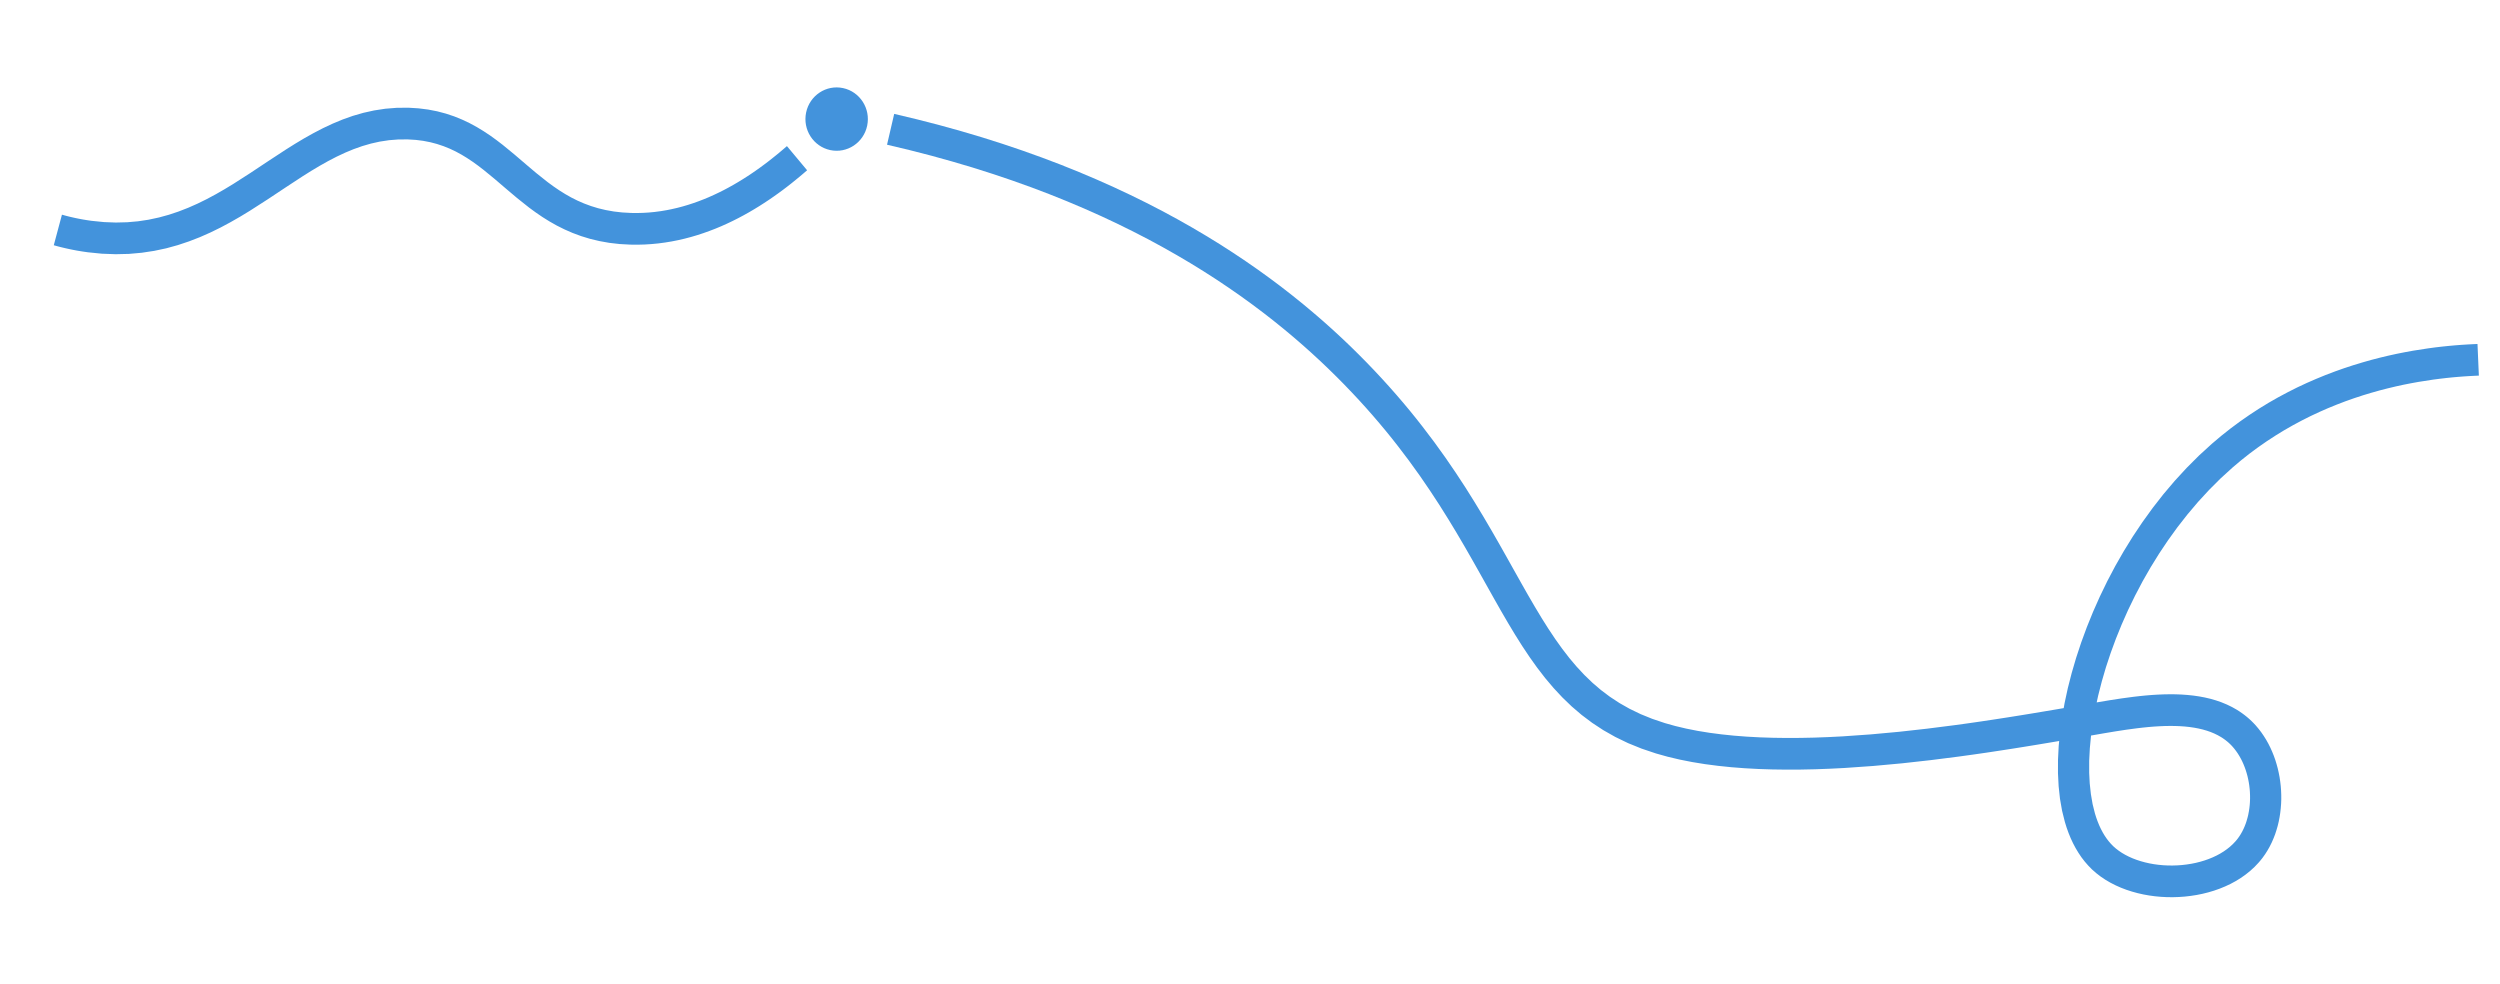 <?xml version="1.0" encoding="UTF-8"?> <svg xmlns="http://www.w3.org/2000/svg" width="1304" height="513" viewBox="0 0 1304 513" fill="none"><path d="M32.311 111.978L33.032 112.17L33.796 112.391L33.703 112.361L34.495 112.579L34.409 112.551L35.257 112.77L35.183 112.754L36.073 112.974L36.999 113.2L36.882 113.166L37.868 113.396L38.893 113.625L38.788 113.603L39.86 113.832L39.763 113.811L40.877 114.04L40.789 114.022L43.139 114.468L42.953 114.437L45.456 114.85L45.289 114.824L47.939 115.21L47.604 115.167L54.502 115.864L54 115.832L60.659 116.087L60.153 116.084L66.577 115.917L66.069 115.951L72.275 115.405L71.783 115.461L77.783 114.556L77.308 114.635L83.116 113.394L82.659 113.506L88.286 111.96L87.879 112.082L93.345 110.263L92.974 110.393L98.294 108.324L97.951 108.469L103.126 106.179L102.835 106.316L107.888 103.838L107.632 103.964L112.572 101.318L112.367 101.436L117.217 98.647L117.051 98.745L121.815 95.862L121.633 95.975L130.964 89.986L130.857 90.049L140.041 83.951L149.226 77.94L153.918 74.994L158.674 72.147L163.516 69.433L168.447 66.871L173.5 64.497L178.685 62.342L184.013 60.446L189.502 58.86L195.148 57.604L200.981 56.711L206.971 56.232L213.116 56.187L218.321 56.511L223.295 57.139L228.047 58.061L232.564 59.257L236.89 60.698L241.009 62.37L244.938 64.23L248.691 66.262L252.273 68.438L255.712 70.717L259.015 73.11L262.22 75.567L268.28 80.54L274.168 85.571L274.127 85.543L280.009 90.516L279.818 90.351L285.897 95.185L285.647 94.989L288.807 97.303L288.594 97.153L291.848 99.373L291.567 99.189L294.938 101.301L294.637 101.122L298.145 103.112L297.782 102.919L301.436 104.749L301.053 104.562L304.879 106.239L304.456 106.063L308.463 107.549L308.016 107.396L312.223 108.688L311.744 108.556L316.176 109.62L315.709 109.52L320.369 110.346L319.885 110.281L324.787 110.845L324.318 110.802L329.502 111.093L329.12 111.078L332.519 111.111L332.247 111.11L335.614 111.022L335.321 111.035L338.646 110.833L338.379 110.852L341.672 110.539L341.394 110.565L344.644 110.137L344.372 110.184L347.589 109.645L347.344 109.697L350.515 109.062L350.261 109.112L353.394 108.393L353.155 108.457L356.233 107.64L356.004 107.705L359.052 106.806L358.831 106.873L361.821 105.895L361.608 105.973L364.567 104.912L364.374 104.985L367.282 103.856L367.097 103.931L369.961 102.744L369.757 102.824L372.56 101.568L372.415 101.632L375.183 100.321L375.015 100.409L377.729 99.038L377.561 99.126L380.229 97.708L380.093 97.774L382.713 96.316L382.553 96.406L385.118 94.899L384.989 94.976L387.504 93.439L387.384 93.518L389.85 91.942L389.72 92.028L392.125 90.43L392.025 90.504L394.378 88.885L394.258 88.964L396.569 87.326L396.471 87.391L398.707 85.746L398.607 85.82L400.801 84.157L400.699 84.24L402.828 82.573L402.741 82.63L404.812 80.97L404.743 81.031L406.756 79.377L406.667 79.444L408.622 77.797L408.566 77.842L410.462 76.21L420.989 88.814L419.069 90.469L417.045 92.177L414.953 93.891L412.812 95.622L410.594 97.356L408.31 99.094L405.965 100.811L403.555 102.522L401.091 104.223L398.568 105.891L395.983 107.546L393.34 109.16L390.636 110.752L387.868 112.292L385.051 113.793L382.16 115.249L379.234 116.641L376.245 117.981L373.184 119.258L370.085 120.451L366.923 121.583L363.711 122.637L360.443 123.603L357.129 124.474L353.758 125.256L350.343 125.934L346.866 126.503L343.355 126.97L339.794 127.312L336.182 127.538L332.532 127.632L328.806 127.596L323.194 127.289L317.815 126.67L312.668 125.749L307.771 124.576L303.096 123.146L298.662 121.502L294.43 119.653L290.393 117.636L286.556 115.463L282.894 113.174L279.395 110.778L275.998 108.298L269.694 103.283L263.699 98.219L257.861 93.218L257.988 93.331L252.096 88.499L252.305 88.667L249.294 86.356L249.482 86.492L246.406 84.272L246.66 84.45L243.495 82.344L243.778 82.518L240.512 80.534L240.863 80.742L237.482 78.904L237.864 79.1L234.345 77.433L234.766 77.618L231.096 76.137L231.575 76.316L227.731 75.036L228.227 75.18L224.207 74.119L224.708 74.236L220.489 73.409L221.025 73.495L216.582 72.933L217.087 72.985L212.409 72.697L212.96 72.71L207.388 72.754L207.966 72.726L202.548 73.156L203.123 73.098L197.844 73.9L198.381 73.796L193.246 74.943L193.732 74.819L188.721 76.269L189.173 76.127L184.262 77.865L184.659 77.712L179.834 79.716L180.174 79.57L175.435 81.792L175.717 81.652L171.048 84.08L171.281 83.949L166.661 86.549L166.853 86.438L162.269 89.178L162.41 89.085L157.857 91.947L157.987 91.86L148.899 97.816L148.942 97.787L139.726 103.906L130.254 109.989L125.316 112.988L120.281 115.87L115.109 118.647L109.783 121.257L104.291 123.689L98.616 125.892L92.761 127.847L86.701 129.519L80.427 130.851L73.942 131.833L67.233 132.433L60.306 132.597L53.141 132.329L45.824 131.59L42.922 131.168L40.243 130.728L37.758 130.253L36.553 130.004L35.381 129.753L34.296 129.511L33.25 129.268L32.241 129.024L31.314 128.797L30.385 128.56L29.501 128.323L28.71 128.096L28.751 128.114L28.053 127.917L32.311 111.978Z" fill="#4393DC"></path><path d="M452.326 65.525C450.471 74.459 441.837 80.169 433.035 78.284C424.241 76.401 418.612 67.635 420.467 58.702C422.319 49.778 430.954 44.068 439.747 45.951C448.549 47.836 454.179 56.601 452.326 65.525Z" fill="#4393DC"></path><path d="M466.412 59.402L478.273 62.237L489.894 65.231L501.204 68.367L512.216 71.63L522.91 75.025L533.307 78.537L543.409 82.157L553.22 85.876L562.744 89.706L571.987 93.628L580.951 97.623L589.645 101.703L598.072 105.85L606.223 110.062L614.126 114.334L621.766 118.655L629.144 123.016L636.299 127.414L643.193 131.851L649.858 136.306L656.277 140.765L662.477 145.245L668.443 149.721L674.193 154.199L679.731 158.66L685.045 163.112L690.162 167.521L695.069 171.904L699.776 176.254L704.296 180.554L708.612 184.801L712.753 188.982L716.842 193.238L720.794 197.474L724.619 201.691L728.324 205.894L731.904 210.069L735.368 214.219L738.712 218.353L741.963 222.486L748.112 230.601L753.886 238.626L759.291 246.524L764.378 254.287L769.156 261.909L773.684 269.381L777.967 276.677L782.052 283.798L785.968 290.739L789.745 297.489L793.424 304.036L793.402 304.004L797.014 310.375L796.974 310.297L800.57 316.473L800.507 316.369L804.106 322.353L804.014 322.21L807.655 327.988L807.534 327.802L811.24 333.358L811.088 333.142L814.905 338.479L814.721 338.236L818.661 343.343L818.421 343.053L822.534 347.918L822.276 347.623L826.58 352.243L826.27 351.928L830.804 356.298L830.44 355.971L835.236 360.075L834.842 359.757L839.929 363.588L839.512 363.291L844.928 366.85L844.47 366.57L850.245 369.842L849.788 369.6L855.952 372.584L855.471 372.371L862.064 375.046L861.611 374.878L868.652 377.249L868.246 377.125L874.027 378.741L873.716 378.661L879.716 380.082L879.419 380.017L885.628 381.247L885.357 381.198L891.745 382.238L891.499 382.202L898.067 383.059L897.856 383.034L904.578 383.732L904.367 383.712L911.246 384.243L911.061 384.231L918.056 384.607L917.888 384.601L924.99 384.83L924.84 384.827L932.053 384.922L931.903 384.921L939.2 384.884L939.078 384.887L946.436 384.735L946.304 384.738L953.717 384.462L953.612 384.466L961.064 384.092L960.912 384.102L975.858 383.055L975.686 383.069L990.596 381.699L990.443 381.716L1005.2 380.071L1005.08 380.085L1019.55 378.243L1019.47 378.256L1026.57 377.277L1026.52 377.284L1033.5 376.278L1033.44 376.285L1040.29 375.252L1040.26 375.256L1046.96 374.222L1046.93 374.227L1053.46 373.185L1053.44 373.191L1059.8 372.153L1059.77 372.158L1065.93 371.128L1071.89 370.129L1077.6 369.154L1083.09 368.212L1088.78 367.224L1094.64 366.205L1100.66 365.199L1106.78 364.263L1112.96 363.434L1116.09 363.077L1119.21 362.765L1122.36 362.505L1125.47 362.315L1128.59 362.184L1131.7 362.126L1134.8 362.152L1137.88 362.269L1140.95 362.489L1144 362.808L1147.02 363.244L1150 363.797L1152.95 364.487L1155.85 365.327L1158.72 366.323L1161.52 367.475L1164.27 368.814L1166.87 370.286L1168.24 371.17L1169.51 372.052L1170.75 372.964L1171.97 373.94L1173.18 374.98L1174.35 376.067L1175.47 377.182L1176.59 378.384L1178.07 380.139L1179.48 381.974L1180.78 383.872L1182.02 385.844L1183.15 387.858L1184.19 389.926L1185.14 392.039L1186.01 394.188L1186.79 396.38L1187.47 398.6L1188.08 400.843L1188.59 403.104L1189.03 405.378L1189.37 407.699L1189.64 410.014L1189.81 412.336L1189.9 414.661L1189.91 416.979L1189.82 419.3L1189.64 421.628L1189.38 423.944L1189.03 426.22L1188.59 428.505L1188.05 430.771L1187.41 432.977L1186.69 435.185L1185.85 437.344L1184.93 439.46L1183.89 441.542L1182.75 443.564L1181.5 445.538L1180.17 447.407L1179.17 448.673L1178.1 449.926L1176 452.148L1173.72 454.244L1171.31 456.173L1168.78 457.96L1166.15 459.577L1163.43 461.048L1160.63 462.358L1157.77 463.529L1154.85 464.557L1151.87 465.446L1148.85 466.199L1145.79 466.818L1142.71 467.296L1139.62 467.658L1136.49 467.878L1133.39 467.977L1130.26 467.947L1127.15 467.785L1124.07 467.5L1120.99 467.083L1117.95 466.537L1114.95 465.854L1112.02 465.048L1109.13 464.11L1106.3 463.031L1103.54 461.807L1100.86 460.445L1098.27 458.934L1095.78 457.265L1093.42 455.453L1091.15 453.462L1089.22 451.482L1087.4 449.392L1085.68 447.157L1084.1 444.803L1082.64 442.366L1081.3 439.838L1080.07 437.204L1078.96 434.483L1077.95 431.685L1077.04 428.737L1075.57 422.843L1074.48 416.587L1073.78 410.076L1073.44 403.331L1073.45 396.359L1073.81 389.187L1074.51 381.836L1075.55 374.327L1076.9 366.684L1078.58 358.919L1080.59 351.066L1082.91 343.128L1085.55 335.142L1088.49 327.138L1091.74 319.123L1095.29 311.132L1099.14 303.18L1103.29 295.3L1107.75 287.504L1112.49 279.828L1117.53 272.299L1122.85 264.929L1128.46 257.752L1134.37 250.78L1140.56 244.052L1147.02 237.591L1153.75 231.444L1158.6 227.343L1163.48 223.483L1168.4 219.834L1173.35 216.39L1178.32 213.142L1183.3 210.096L1188.31 207.236L1193.3 204.572L1198.27 202.068L1203.25 199.744L1208.18 197.592L1213.08 195.585L1217.94 193.741L1222.76 192.031L1227.52 190.471L1232.22 189.048L1236.82 187.74L1241.37 186.563L1245.82 185.498L1250.19 184.538L1254.44 183.698L1258.61 182.933L1266.49 181.708L1270.28 181.197L1273.91 180.773L1277.4 180.416L1280.71 180.117L1283.89 179.874L1286.87 179.685L1289.68 179.534L1292.26 179.419L1292.97 195.919L1290.43 196.032L1290.5 196.027L1287.77 196.177L1287.87 196.169L1284.97 196.357L1285.06 196.349L1282 196.588L1282.1 196.58L1278.89 196.864L1278.99 196.857L1275.62 197.201L1275.73 197.197L1272.21 197.605L1272.34 197.594L1268.69 198.07L1268.88 198.052L1261.2 199.245L1261.4 199.212L1257.39 199.944L1257.51 199.921L1253.39 200.734L1253.55 200.701L1249.33 201.626L1249.48 201.6L1245.19 202.623L1245.33 202.588L1240.94 203.723L1241.11 203.683L1236.66 204.937L1236.81 204.893L1232.27 206.264L1232.45 206.217L1227.86 207.719L1228.03 207.661L1223.39 209.305L1223.57 209.237L1218.89 211.025L1219.07 210.95L1214.35 212.88L1214.52 212.803L1209.78 214.881L1209.96 214.797L1205.19 217.03L1205.39 216.931L1200.61 219.334L1200.79 219.239L1196 221.802L1196.2 221.693L1191.4 224.435L1191.61 224.309L1186.83 227.236L1187.02 227.116L1182.25 230.226L1182.45 230.089L1177.71 233.385L1177.91 233.247L1173.18 236.739L1173.39 236.584L1168.72 240.287L1168.92 240.128L1164.29 244.04L1164.53 243.834L1158.04 249.748L1158.31 249.492L1152.1 255.701L1152.34 255.457L1146.38 261.931L1146.6 261.683L1140.92 268.397L1141.12 268.145L1135.7 275.078L1135.88 274.831L1130.74 281.955L1130.91 281.706L1126.04 288.985L1126.21 288.734L1121.61 296.167L1121.76 295.922L1117.44 303.462L1117.59 303.217L1113.57 310.848L1113.69 310.608L1109.95 318.309L1110.07 318.049L1106.64 325.787L1106.74 325.543L1103.6 333.295L1103.7 333.04L1100.85 340.79L1100.94 340.533L1098.39 348.242L1098.48 347.965L1096.24 355.626L1096.32 355.348L1094.38 362.92L1094.45 362.621L1092.83 370.089L1092.89 369.778L1091.59 377.106L1091.64 376.784L1090.65 383.955L1090.69 383.602L1090.03 390.593L1090.06 390.228L1089.71 397.009L1089.72 396.592L1089.72 403.139L1089.7 402.702L1090.02 408.99L1089.99 408.512L1090.64 414.52L1090.57 413.998L1091.55 419.693L1091.42 419.097L1092.76 424.459L1092.63 423.993L1093.42 426.541L1093.31 426.203L1094.19 428.664L1094.07 428.327L1095.03 430.689L1094.86 430.312L1095.92 432.574L1095.74 432.206L1096.88 434.365L1096.67 433.992L1097.89 436.047L1097.65 435.659L1098.97 437.613L1098.67 437.199L1100.08 439.036L1099.77 438.656L1101.26 440.375L1100.94 440.017L1102.49 441.607L1102.05 441.19L1103.87 442.793L1103.44 442.436L1105.38 443.923L1104.97 443.628L1107.03 445.012L1106.59 444.737L1108.76 446.003L1108.36 445.782L1110.63 446.94L1110.25 446.757L1112.61 447.806L1112.21 447.641L1114.66 448.571L1114.28 448.439L1116.8 449.257L1116.45 449.152L1119.03 449.862L1118.69 449.774L1121.34 450.378L1120.97 450.303L1123.65 450.786L1123.32 450.733L1126.05 451.103L1125.71 451.065L1128.46 451.318L1128.14 451.296L1130.92 451.44L1130.57 451.43L1133.37 451.456L1133.04 451.459L1135.83 451.372L1135.52 451.387L1138.3 451.191L1137.94 451.225L1140.69 450.902L1140.39 450.945L1143.13 450.516L1142.78 450.581L1145.49 450.034L1145.14 450.113L1147.8 449.448L1147.45 449.546L1150.06 448.763L1149.7 448.882L1152.25 447.986L1151.86 448.131L1154.35 447.115L1153.99 447.273L1156.39 446.145L1155.97 446.359L1158.29 445.106L1157.9 445.324L1160.13 443.958L1159.69 444.246L1161.81 442.756L1161.4 443.058L1163.41 441.453L1163 441.798L1164.88 440.078L1164.46 440.487L1166.21 438.642L1165.91 438.977L1166.73 438.01L1166.54 438.243L1167.32 437.246L1167.1 437.558L1168.18 436.026L1167.94 436.396L1168.95 434.798L1168.71 435.185L1169.65 433.535L1169.46 433.887L1170.31 432.178L1170.13 432.572L1170.9 430.816L1170.77 431.135L1171.46 429.334L1171.32 429.738L1171.93 427.89L1171.82 428.203L1172.36 426.327L1172.27 426.671L1172.74 424.763L1172.65 425.134L1173.02 423.194L1172.98 423.51L1173.27 421.545L1173.24 421.859L1173.46 419.872L1173.43 420.217L1173.58 418.222L1173.56 418.538L1173.63 416.532L1173.63 416.849L1173.62 414.835L1173.63 415.126L1173.55 413.109L1173.58 413.438L1173.42 411.426L1173.45 411.722L1173.22 409.718L1173.27 410.041L1172.96 408.041L1173.02 408.365L1172.64 406.391L1172.7 406.67L1172.26 404.71L1172.34 405.035L1171.81 403.101L1171.9 403.399L1171.31 401.496L1171.42 401.828L1170.76 399.959L1170.87 400.267L1170.13 398.431L1170.27 398.745L1169.46 396.96L1169.63 397.299L1168.74 395.553L1168.9 395.86L1167.96 394.172L1168.16 394.515L1167.14 392.875L1167.35 393.193L1166.26 391.617L1166.5 391.945L1165.34 390.433L1165.6 390.752L1164.37 389.303L1164.64 389.602L1163.75 388.648L1163.94 388.84L1163.02 387.922L1163.24 388.136L1162.3 387.265L1162.54 387.478L1161.57 386.641L1161.79 386.829L1160.8 386.039L1161.05 386.223L1160.02 385.468L1160.22 385.608L1159.18 384.887L1159.45 385.065L1158.39 384.389L1158.74 384.6L1156.55 383.353L1157.01 383.598L1154.72 382.486L1155.16 382.682L1152.8 381.706L1153.25 381.877L1150.81 381.033L1151.21 381.161L1148.7 380.437L1149.1 380.541L1146.52 379.939L1146.87 380.013L1144.23 379.517L1144.55 379.572L1141.85 379.178L1142.17 379.219L1139.42 378.931L1139.71 378.955L1136.91 378.763L1137.16 378.776L1134.32 378.668L1134.55 378.673L1131.68 378.65L1131.88 378.648L1128.97 378.697L1129.17 378.691L1126.23 378.817L1126.38 378.81L1123.42 378.99L1123.59 378.978L1120.6 379.223L1120.74 379.21L1117.75 379.513L1117.86 379.501L1114.85 379.842L1115.01 379.823L1109 380.627L1109.15 380.605L1103.15 381.526L1103.26 381.511L1097.31 382.502L1097.37 382.494L1091.53 383.506L1085.81 384.502L1080.3 385.445L1074.54 386.428L1068.58 387.43L1062.4 388.46L1056.01 389.503L1049.44 390.55L1042.7 391.59L1035.82 392.63L1028.79 393.641L1021.63 394.631L1007.05 396.486L992.145 398.144L977.072 399.529L961.955 400.588L954.371 400.968L946.836 401.248L939.354 401.405L931.917 401.441L924.554 401.343L917.285 401.109L910.105 400.72L903.031 400.176L896.098 399.456L889.302 398.57L882.65 397.488L876.162 396.203L869.868 394.712L863.732 392.996L856.252 390.477L849.192 387.611L842.551 384.398L836.305 380.862L830.453 377.015L824.943 372.871L819.765 368.441L814.903 363.751L810.316 358.825L805.955 353.666L801.808 348.292L797.84 342.729L793.998 336.97L790.259 331.029L786.583 324.922L782.94 318.657L779.293 312.229L775.594 305.642L771.823 298.908L771.837 298.933L767.941 292.029L767.977 292.084L763.925 285.028L763.968 285.094L759.725 277.874L759.789 277.973L755.33 270.62L755.392 270.729L750.692 263.229L750.777 263.361L745.782 255.741L745.876 255.876L740.572 248.123L740.68 248.279L735.022 240.422L735.148 240.582L729.109 232.615L729.196 232.738L726.036 228.71L726.111 228.802L722.832 224.758L722.907 224.851L719.511 220.782L719.588 220.865L716.075 216.771L716.152 216.854L712.53 212.746L712.613 212.84L708.865 208.705L708.942 208.788L705.065 204.644L705.141 204.727L701.138 200.557L701.233 200.644L697.177 196.547L697.253 196.631L693.014 192.467L693.109 192.553L688.692 188.342L688.777 188.427L684.163 184.173L684.266 184.262L679.464 179.968L679.558 180.055L674.547 175.725L674.65 175.814L669.439 171.451L669.55 171.551L664.126 167.172L664.239 167.263L658.602 162.875L658.705 162.964L652.862 158.571L652.984 158.664L646.905 154.277L647.022 154.35L640.716 149.972L640.84 150.055L634.307 145.686L634.433 145.76L627.661 141.416L627.793 141.501L620.774 137.17L620.907 137.256L613.644 132.968L613.769 133.042L606.264 128.798L606.407 128.876L598.649 124.672L598.783 124.749L590.758 120.612L590.894 120.679L582.612 116.601L582.75 116.66L574.193 112.647L574.338 112.716L565.52 108.78L565.658 108.838L556.551 104.984L556.69 105.042L547.303 101.271L547.452 101.321L537.782 97.651L537.929 97.711L527.966 94.14L528.106 94.189L517.849 90.726L517.989 90.775L507.428 87.418L507.579 87.46L496.716 84.248L496.849 84.286L485.682 81.181L485.824 81.221L474.344 78.267L474.479 78.296L462.68 75.483L466.412 59.402Z" fill="#4393DC"></path></svg> 